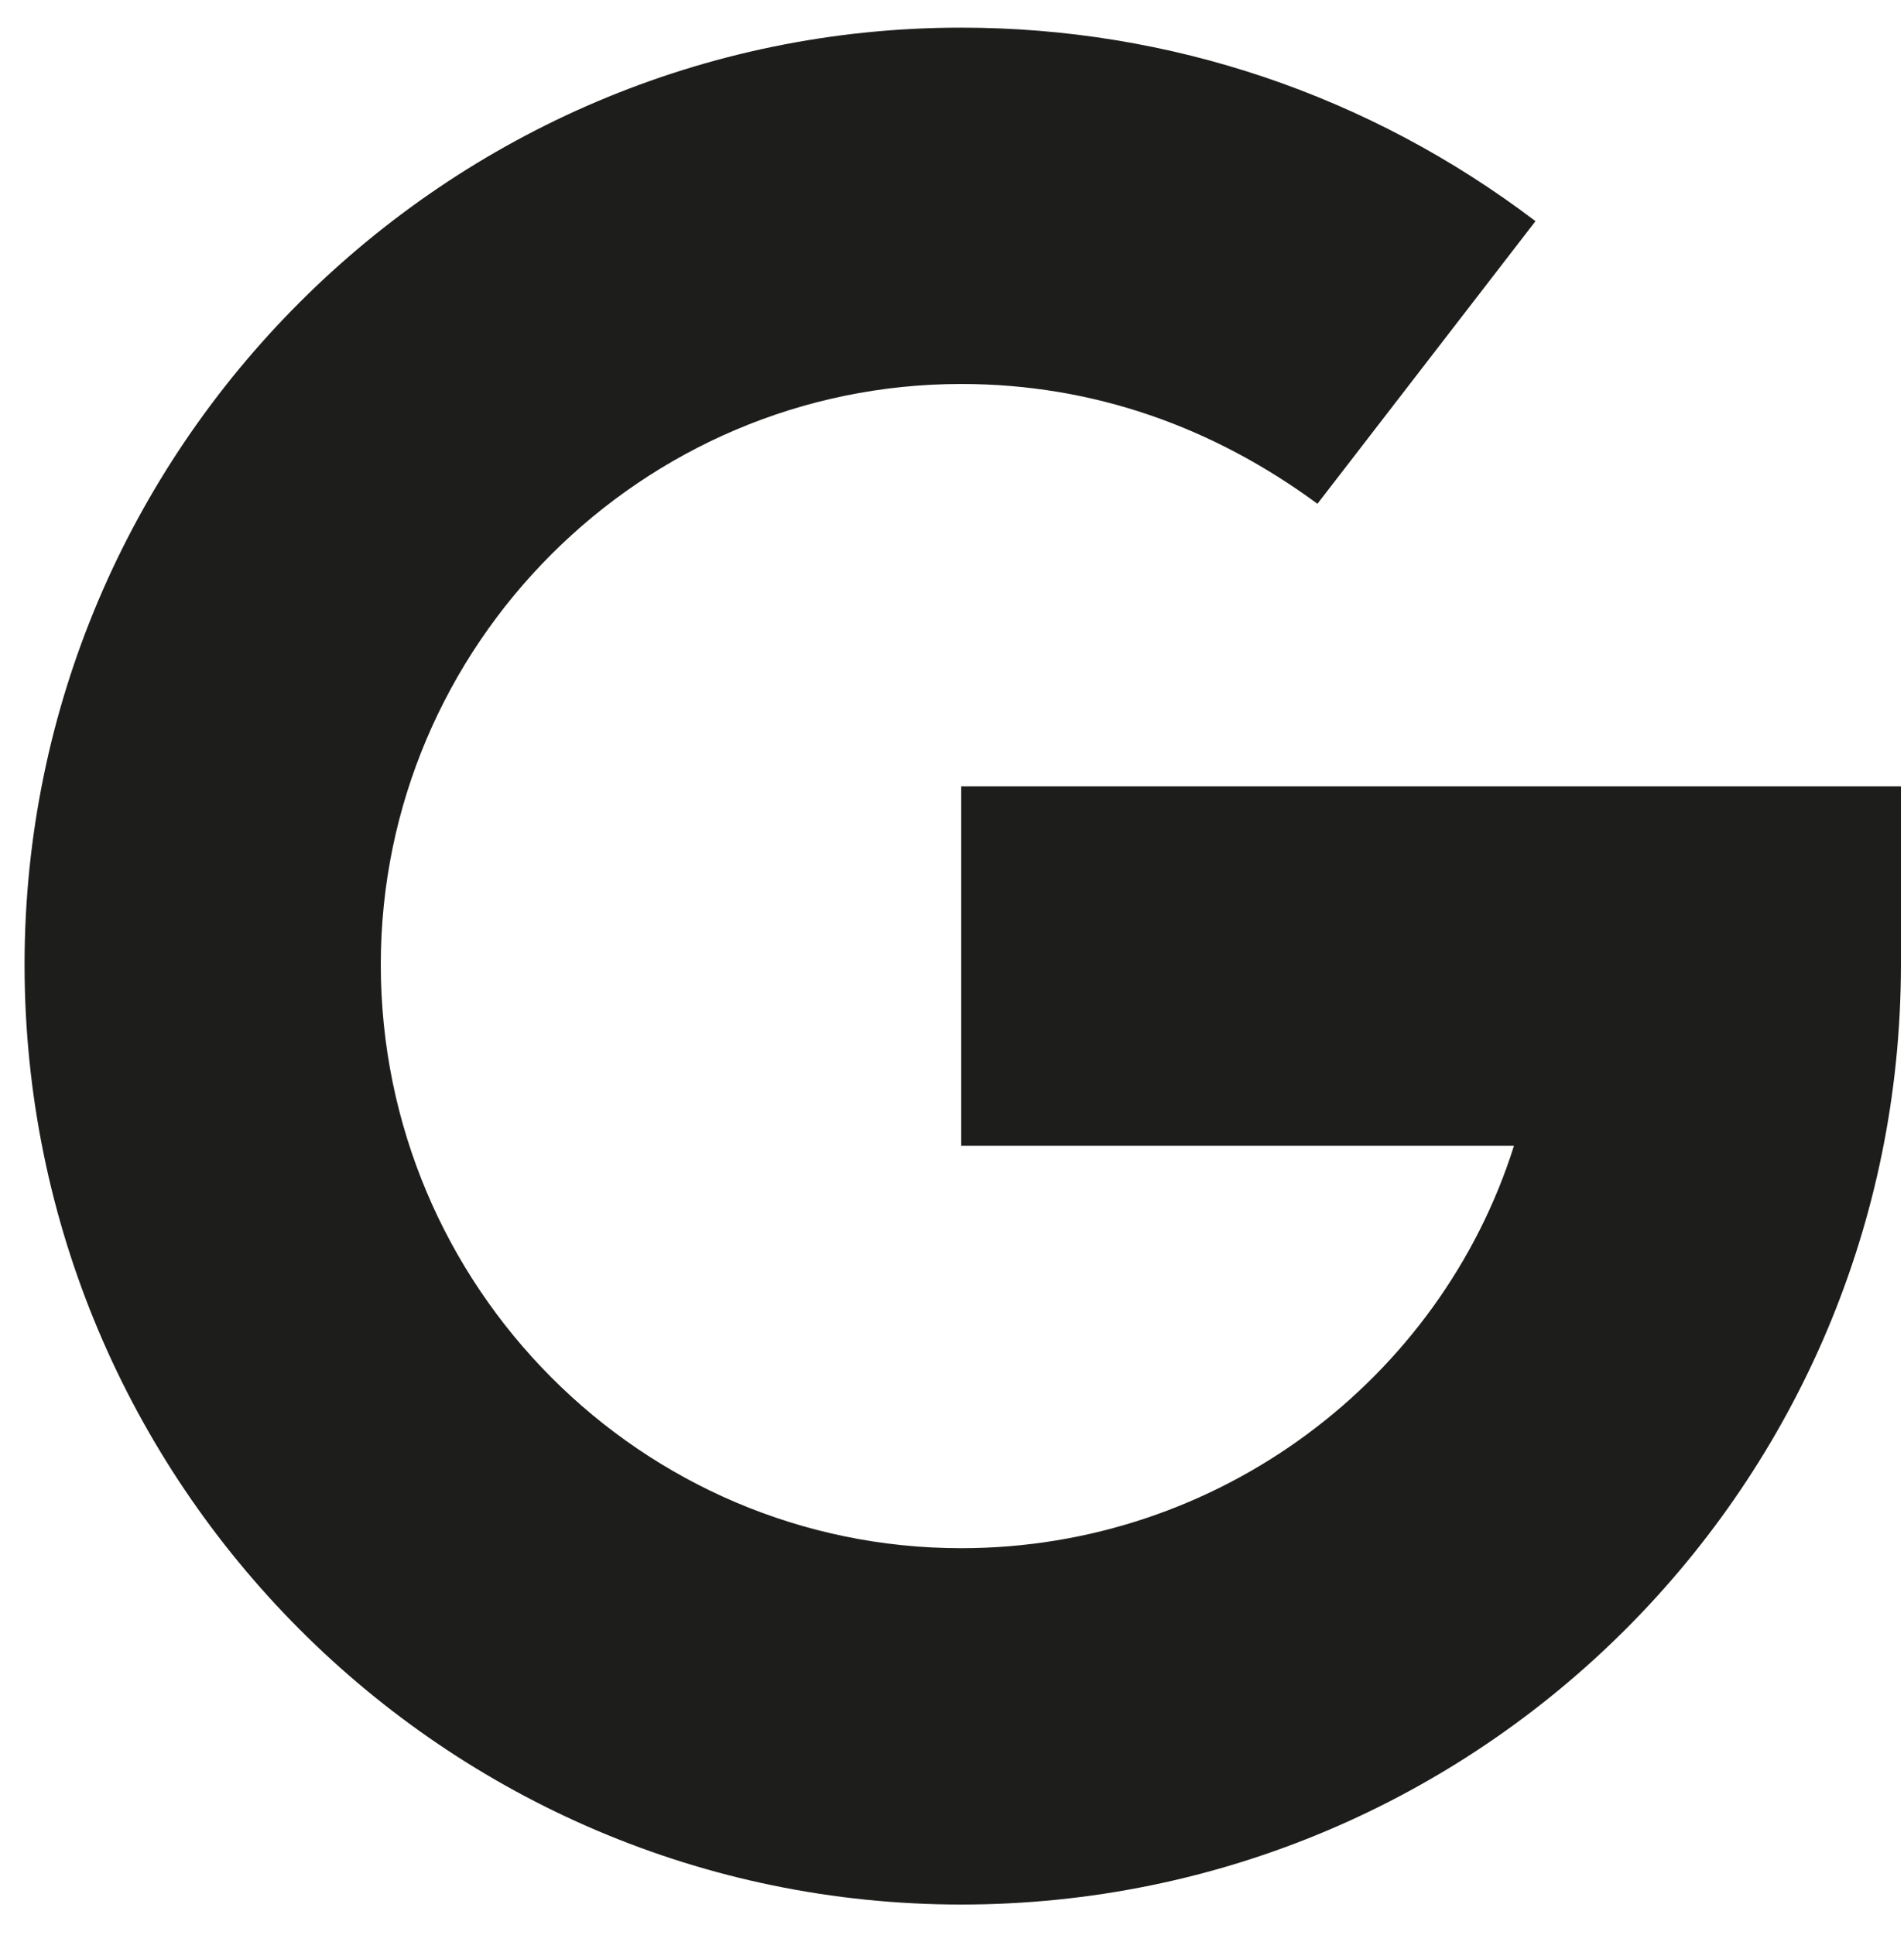 <svg height="63" viewBox="0 0 62 63" width="62" xmlns="http://www.w3.org/2000/svg"><path d="m.8 31.4c0-16.8 13.7-30.5 30.5-30.5 6.8 0 13.3 2.2 18.7 6.3l-7.1 9.2c-3.4-2.5-7.3-3.9-11.6-3.9-10.4 0-18.9 8.5-18.9 18.9 0 10.5 8.5 19 18.9 19 8.4 0 15.6-5.5 18-13.1h-18v-11.7h30.6v5.8c0 16.9-13.7 30.6-30.6 30.6-16.8 0-30.5-13.7-30.5-30.6z" fill="#1d1d1b"/></svg>